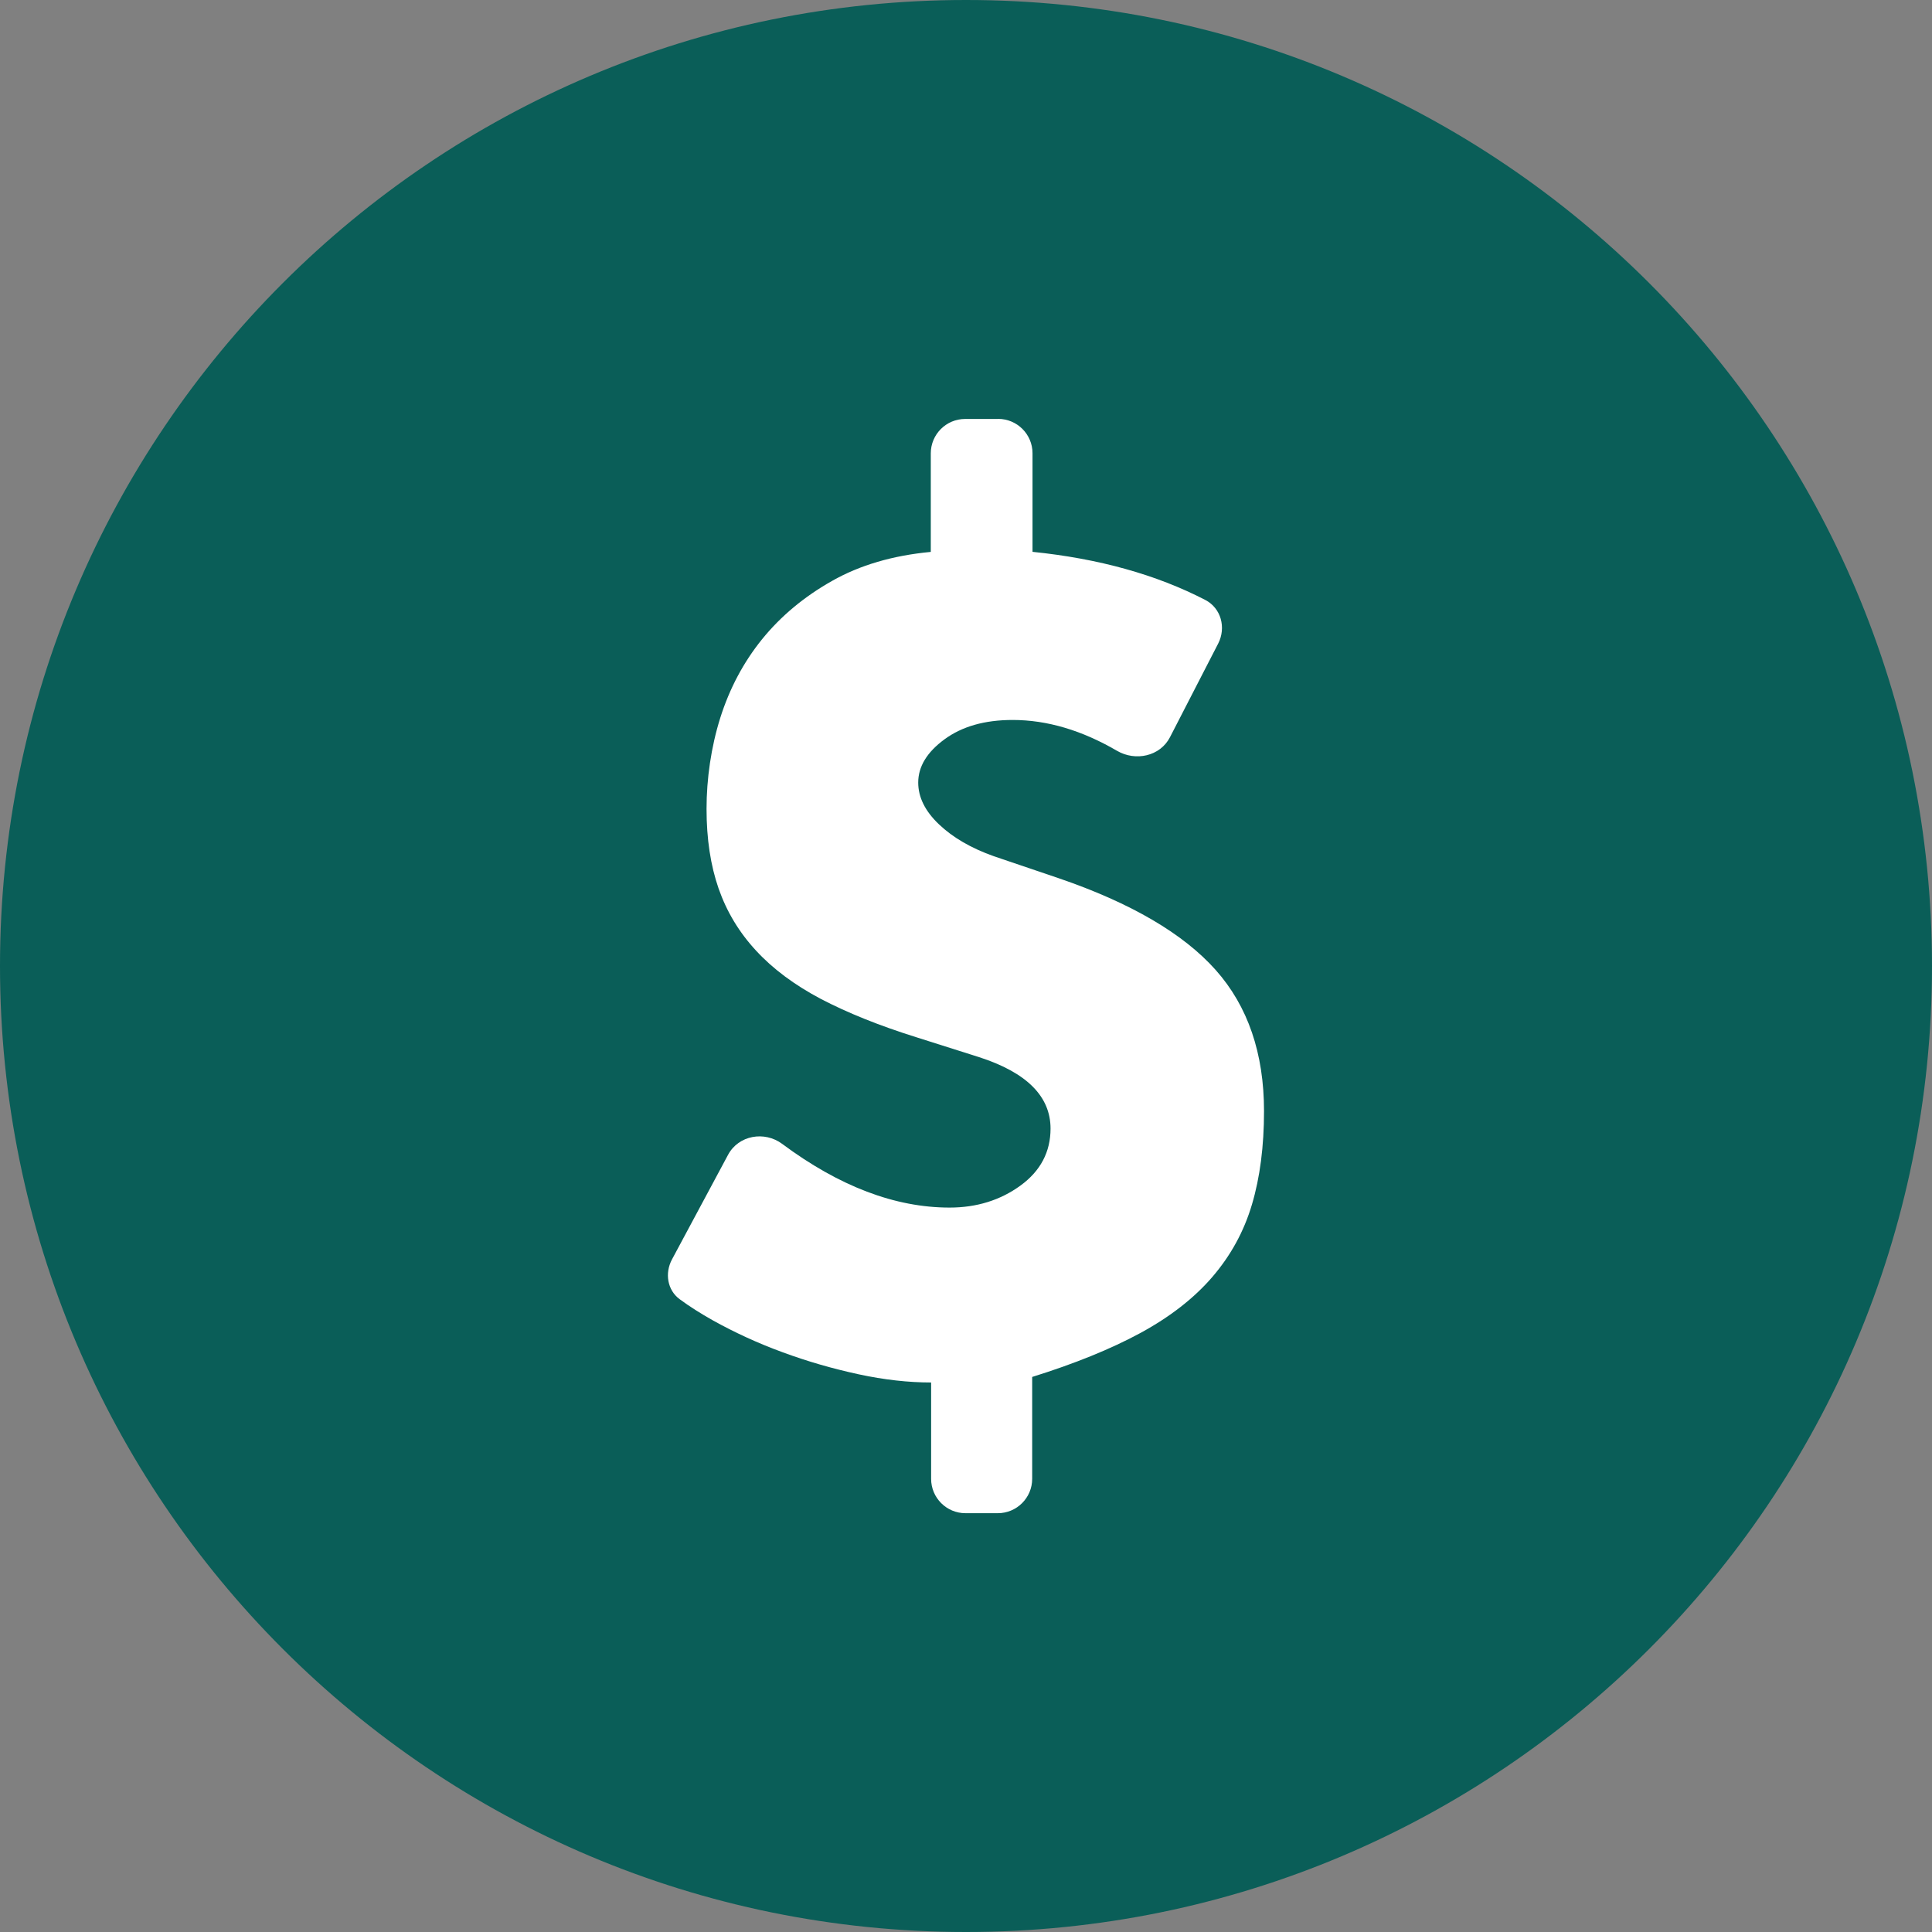 <svg width="75" height="75" viewBox="0 0 75 75" fill="none" xmlns="http://www.w3.org/2000/svg">
<rect x="0" y="0" width="75" height="75" fill="#808080" stroke="none"/>
<g clip-path="url(#clip0_2929_6285)">
<path d="M37.5 75C58.211 75 75 58.211 75 37.5C75 16.789 58.211 0 37.5 0C16.789 0 0 16.789 0 37.5C0 58.211 16.789 75 37.5 75Z" fill="#0A5E58"/>
<path d="M38.748 16.261C39.484 16.261 40.082 16.858 40.082 17.595V21.422C42.654 21.684 44.891 22.308 46.789 23.29C47.403 23.608 47.605 24.365 47.29 24.982L45.418 28.619C45.036 29.36 44.084 29.565 43.364 29.147C42 28.351 40.649 27.949 39.312 27.949C38.23 27.949 37.351 28.198 36.667 28.699C35.983 29.2 35.645 29.761 35.645 30.378C35.645 30.946 35.91 31.487 36.451 32.001C36.992 32.516 37.702 32.927 38.582 33.239L41.097 34.092C43.911 35.054 45.943 36.249 47.194 37.656C48.445 39.063 49.069 40.895 49.069 43.135C49.069 44.496 48.913 45.707 48.601 46.756C48.289 47.811 47.774 48.743 47.064 49.57C46.354 50.396 45.422 51.12 44.27 51.747C43.118 52.371 41.718 52.938 40.069 53.453V57.408C40.069 58.145 39.471 58.742 38.734 58.742H37.48C36.743 58.742 36.146 58.145 36.146 57.408V53.668C35.267 53.668 34.327 53.565 33.332 53.35C32.336 53.134 31.357 52.855 30.388 52.497C29.423 52.145 28.52 51.727 27.677 51.259C27.199 50.99 26.768 50.718 26.386 50.436C25.902 50.081 25.802 49.42 26.087 48.889L28.264 44.828C28.669 44.071 29.675 43.892 30.365 44.406C32.582 46.055 34.749 46.878 36.863 46.878C37.911 46.878 38.831 46.593 39.611 46.026C40.394 45.458 40.782 44.715 40.782 43.812C40.782 42.561 39.856 41.635 38.008 41.038L35.579 40.268C34.125 39.813 32.894 39.315 31.865 38.778C30.843 38.237 30.003 37.613 29.35 36.903C28.692 36.193 28.211 35.393 27.896 34.493C27.584 33.594 27.428 32.565 27.428 31.401C27.428 30.236 27.604 28.998 27.962 27.863C28.321 26.728 28.862 25.706 29.585 24.813C30.309 23.92 31.215 23.164 32.297 22.553C33.378 21.939 34.656 21.564 36.133 21.425V17.599C36.133 16.862 36.73 16.264 37.467 16.264H38.008H38.745L38.748 16.261Z" fill="white"/>
</g>
<defs>
<clipPath id="clip0_2929_6285">
<rect width="75" height="75" fill="white"/>
</clipPath>
</defs>
</svg>
